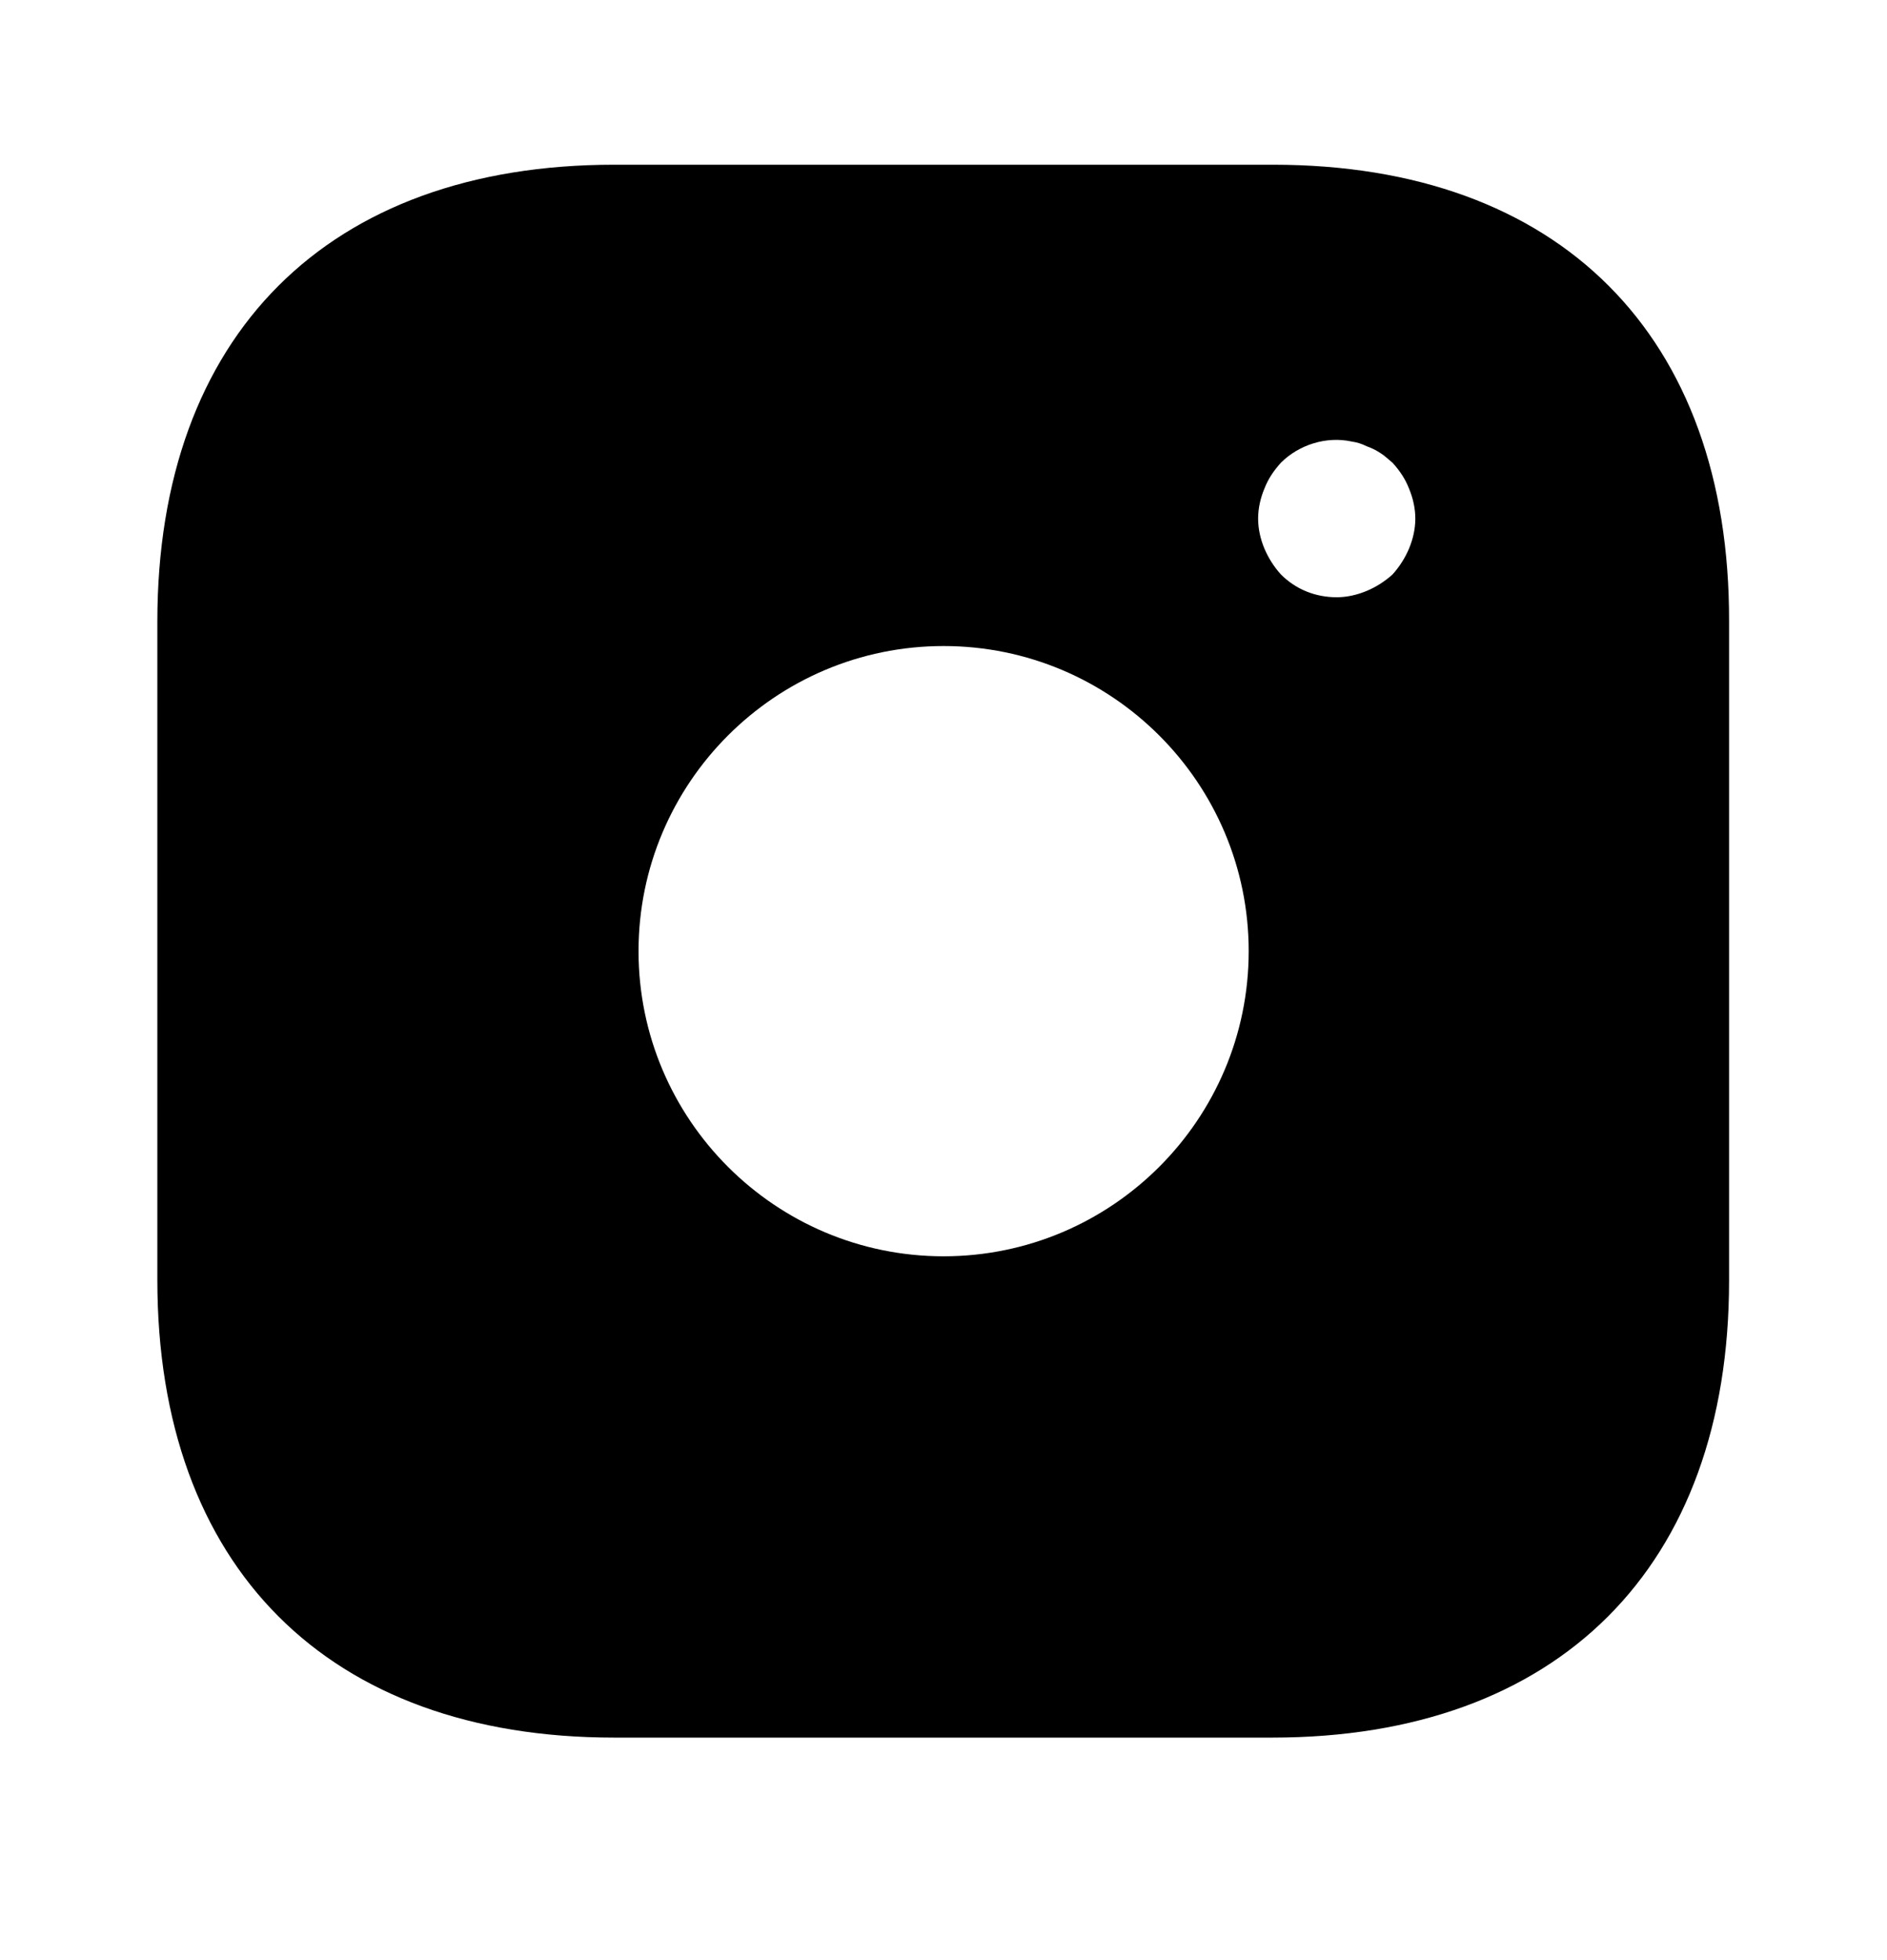 <svg width="26" height="27" viewBox="0 0 26 27" fill="none" xmlns="http://www.w3.org/2000/svg">
<path d="M17.541 2.269H8.462C4.519 2.269 2.168 4.619 2.168 8.563V17.63C2.168 21.584 4.519 23.935 8.462 23.935H17.53C21.473 23.935 23.824 21.584 23.824 17.641V8.563C23.835 4.619 21.484 2.269 17.541 2.269ZM13.001 17.305C10.683 17.305 8.798 15.42 8.798 13.102C8.798 10.784 10.683 8.899 13.001 8.899C15.32 8.899 17.205 10.784 17.205 13.102C17.205 15.42 15.32 17.305 13.001 17.305ZM19.415 7.555C19.36 7.685 19.285 7.804 19.187 7.913C19.079 8.01 18.96 8.086 18.83 8.14C18.7 8.194 18.559 8.227 18.418 8.227C18.125 8.227 17.855 8.119 17.649 7.913C17.551 7.804 17.476 7.685 17.421 7.555C17.367 7.425 17.335 7.284 17.335 7.144C17.335 7.003 17.367 6.862 17.421 6.732C17.476 6.591 17.551 6.483 17.649 6.374C17.898 6.125 18.277 6.006 18.624 6.082C18.7 6.093 18.765 6.114 18.83 6.147C18.895 6.169 18.96 6.201 19.025 6.244C19.079 6.277 19.133 6.331 19.187 6.374C19.285 6.483 19.36 6.591 19.415 6.732C19.469 6.862 19.501 7.003 19.501 7.144C19.501 7.284 19.469 7.425 19.415 7.555Z" fill="black"/>
</svg>
